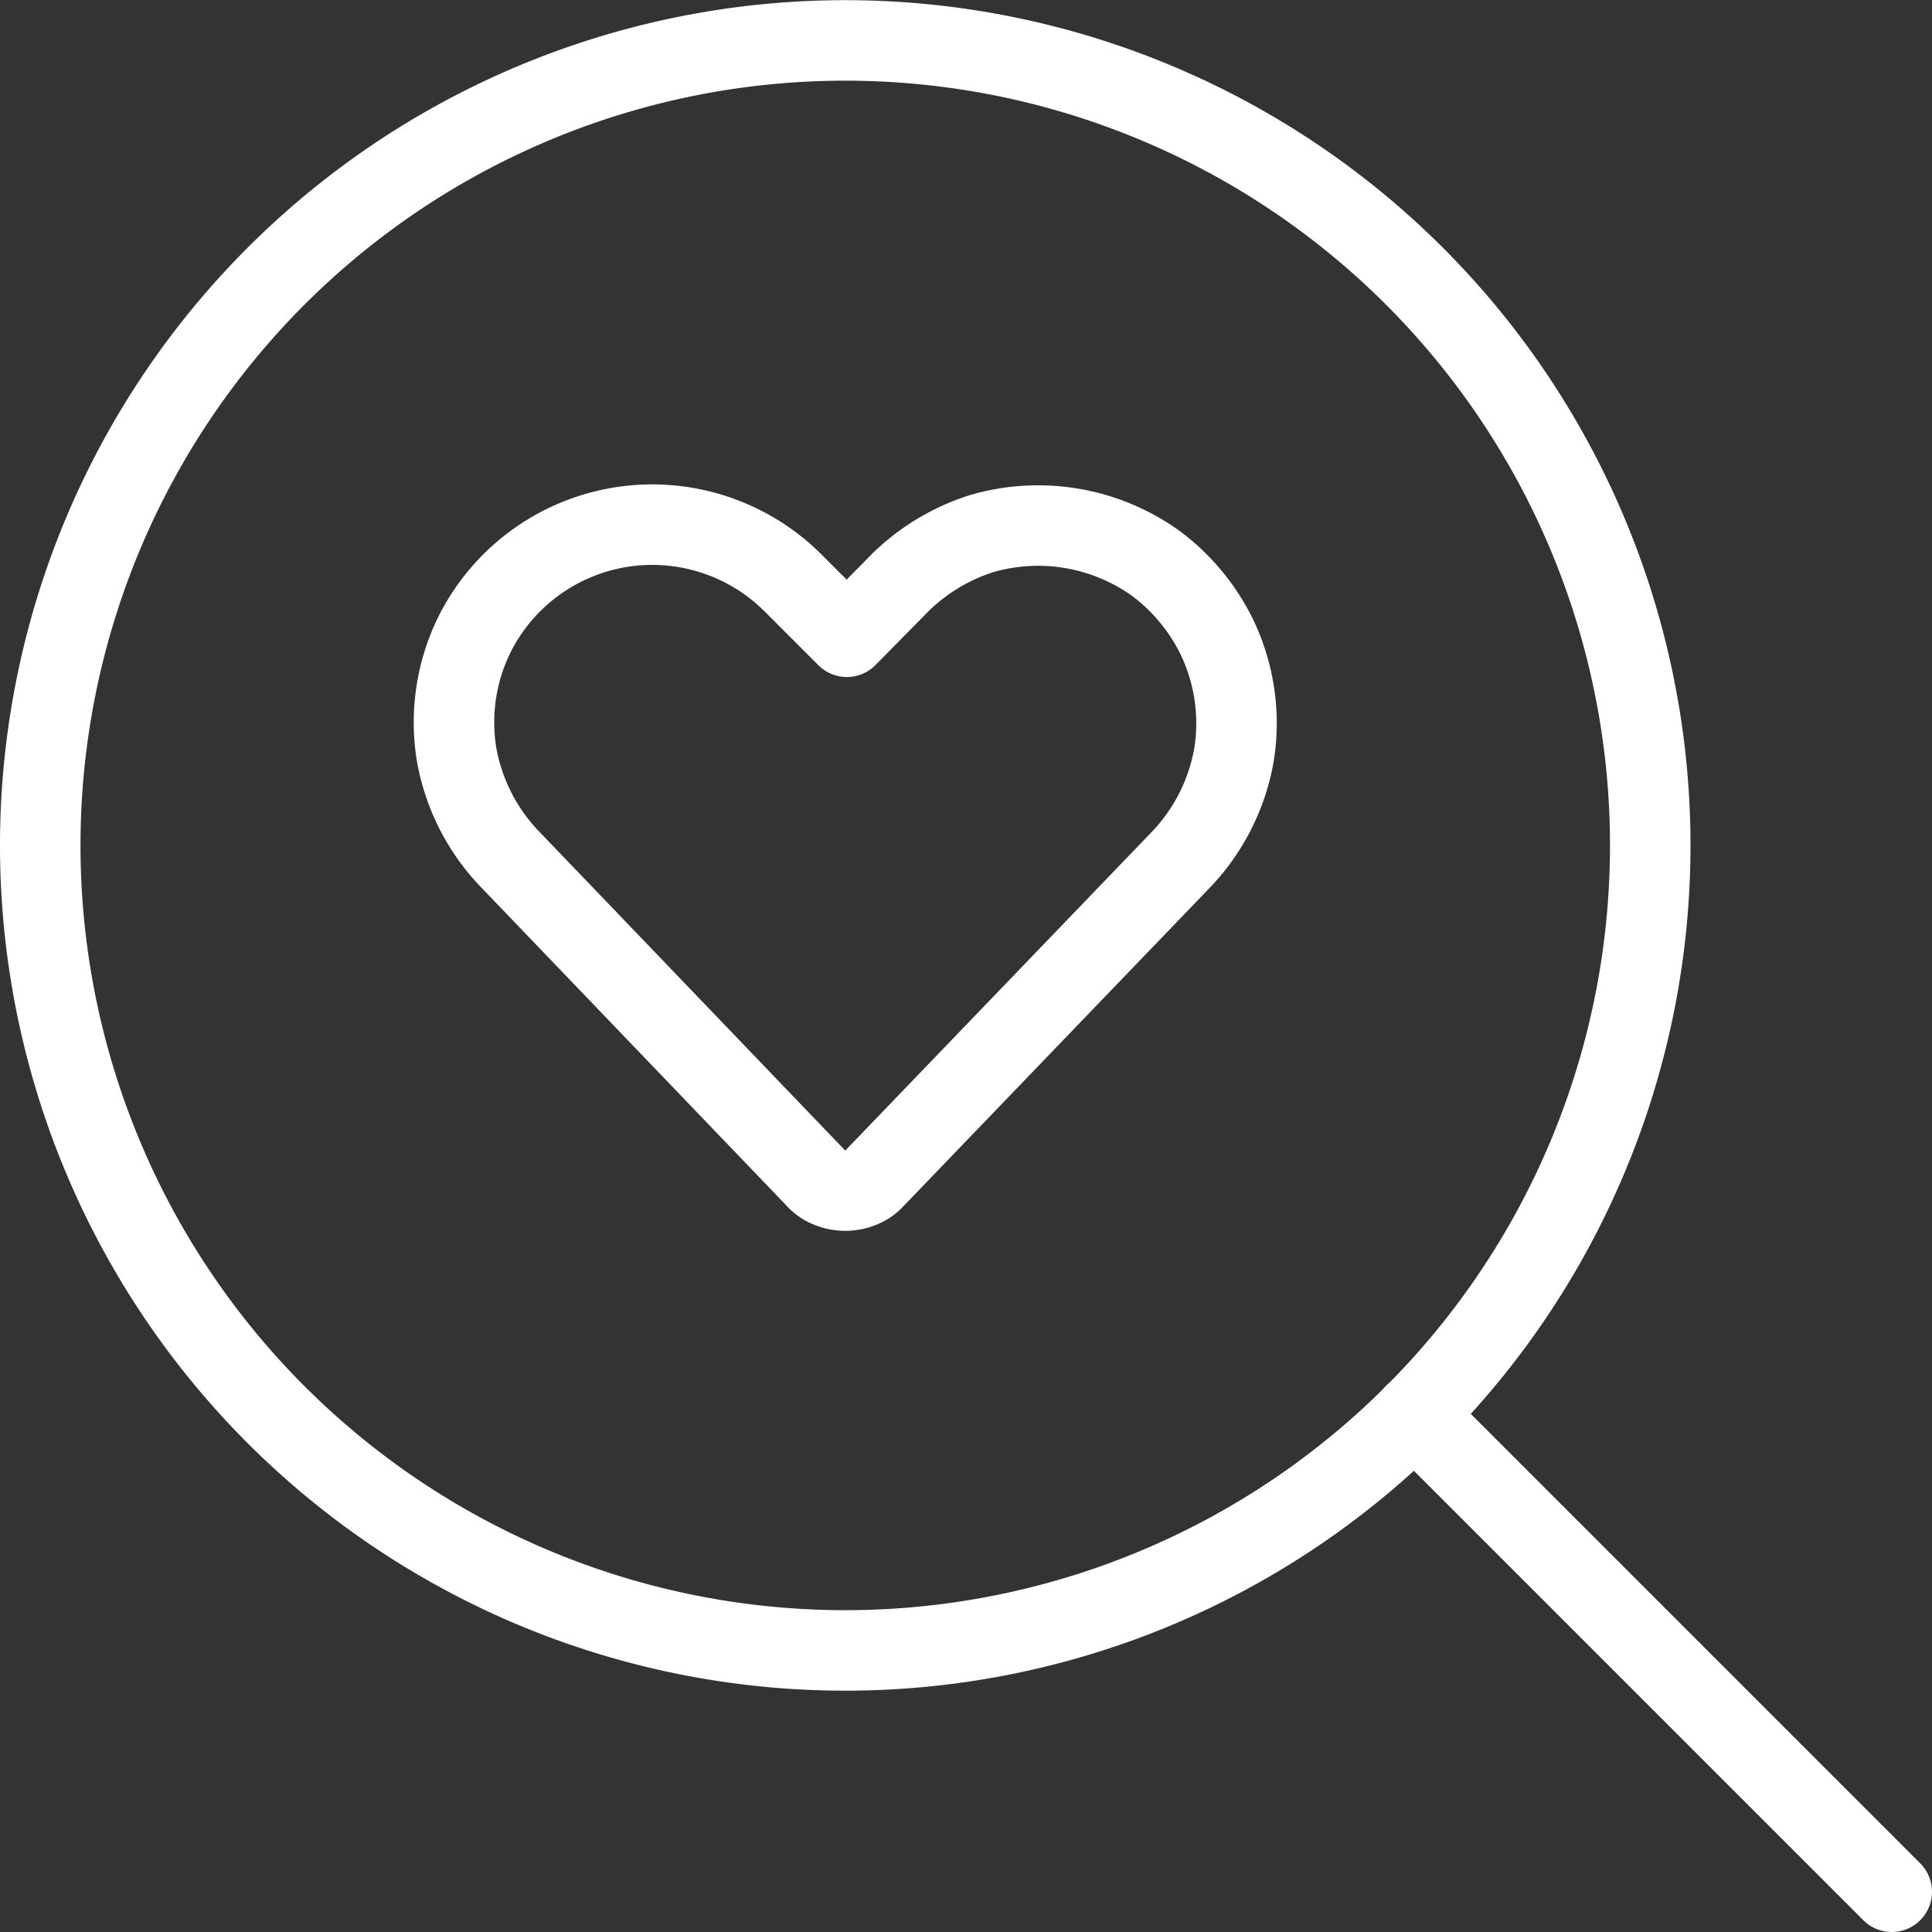 <svg id="Layer_1" data-name="Layer 1" xmlns="http://www.w3.org/2000/svg" viewBox="0 0 24 24"><rect x="0" y="0" width="24" height="24" fill="#333333" stroke="none"/><defs><style>.cls-1{fill:none;stroke:#fff;stroke-linecap:round;stroke-linejoin:round;}</style></defs><path class="cls-1" d="M17.57,17.57,23.5,23.5"/><path class="cls-1" d="M.5,10.5A10,10,0,1,0,3.43,3.43,10,10,0,0,0,.5,10.5Z"/><path class="cls-1" d="M10.86,14.64a.42.42,0,0,1-.16.11.52.52,0,0,1-.4,0,.42.42,0,0,1-.16-.11L6.36,10.7a2.51,2.51,0,0,1-.69-1.34A2.47,2.47,0,0,1,5.9,7.87h0A2.47,2.47,0,0,1,8.84,6.63a2.48,2.48,0,0,1,1,.6l.68.68.67-.68a2.55,2.55,0,0,1,1-.6A2.51,2.51,0,0,1,14.36,7a2.53,2.53,0,0,1,.74.88h0a2.47,2.47,0,0,1,.23,1.49,2.51,2.51,0,0,1-.69,1.34Z"/></svg>